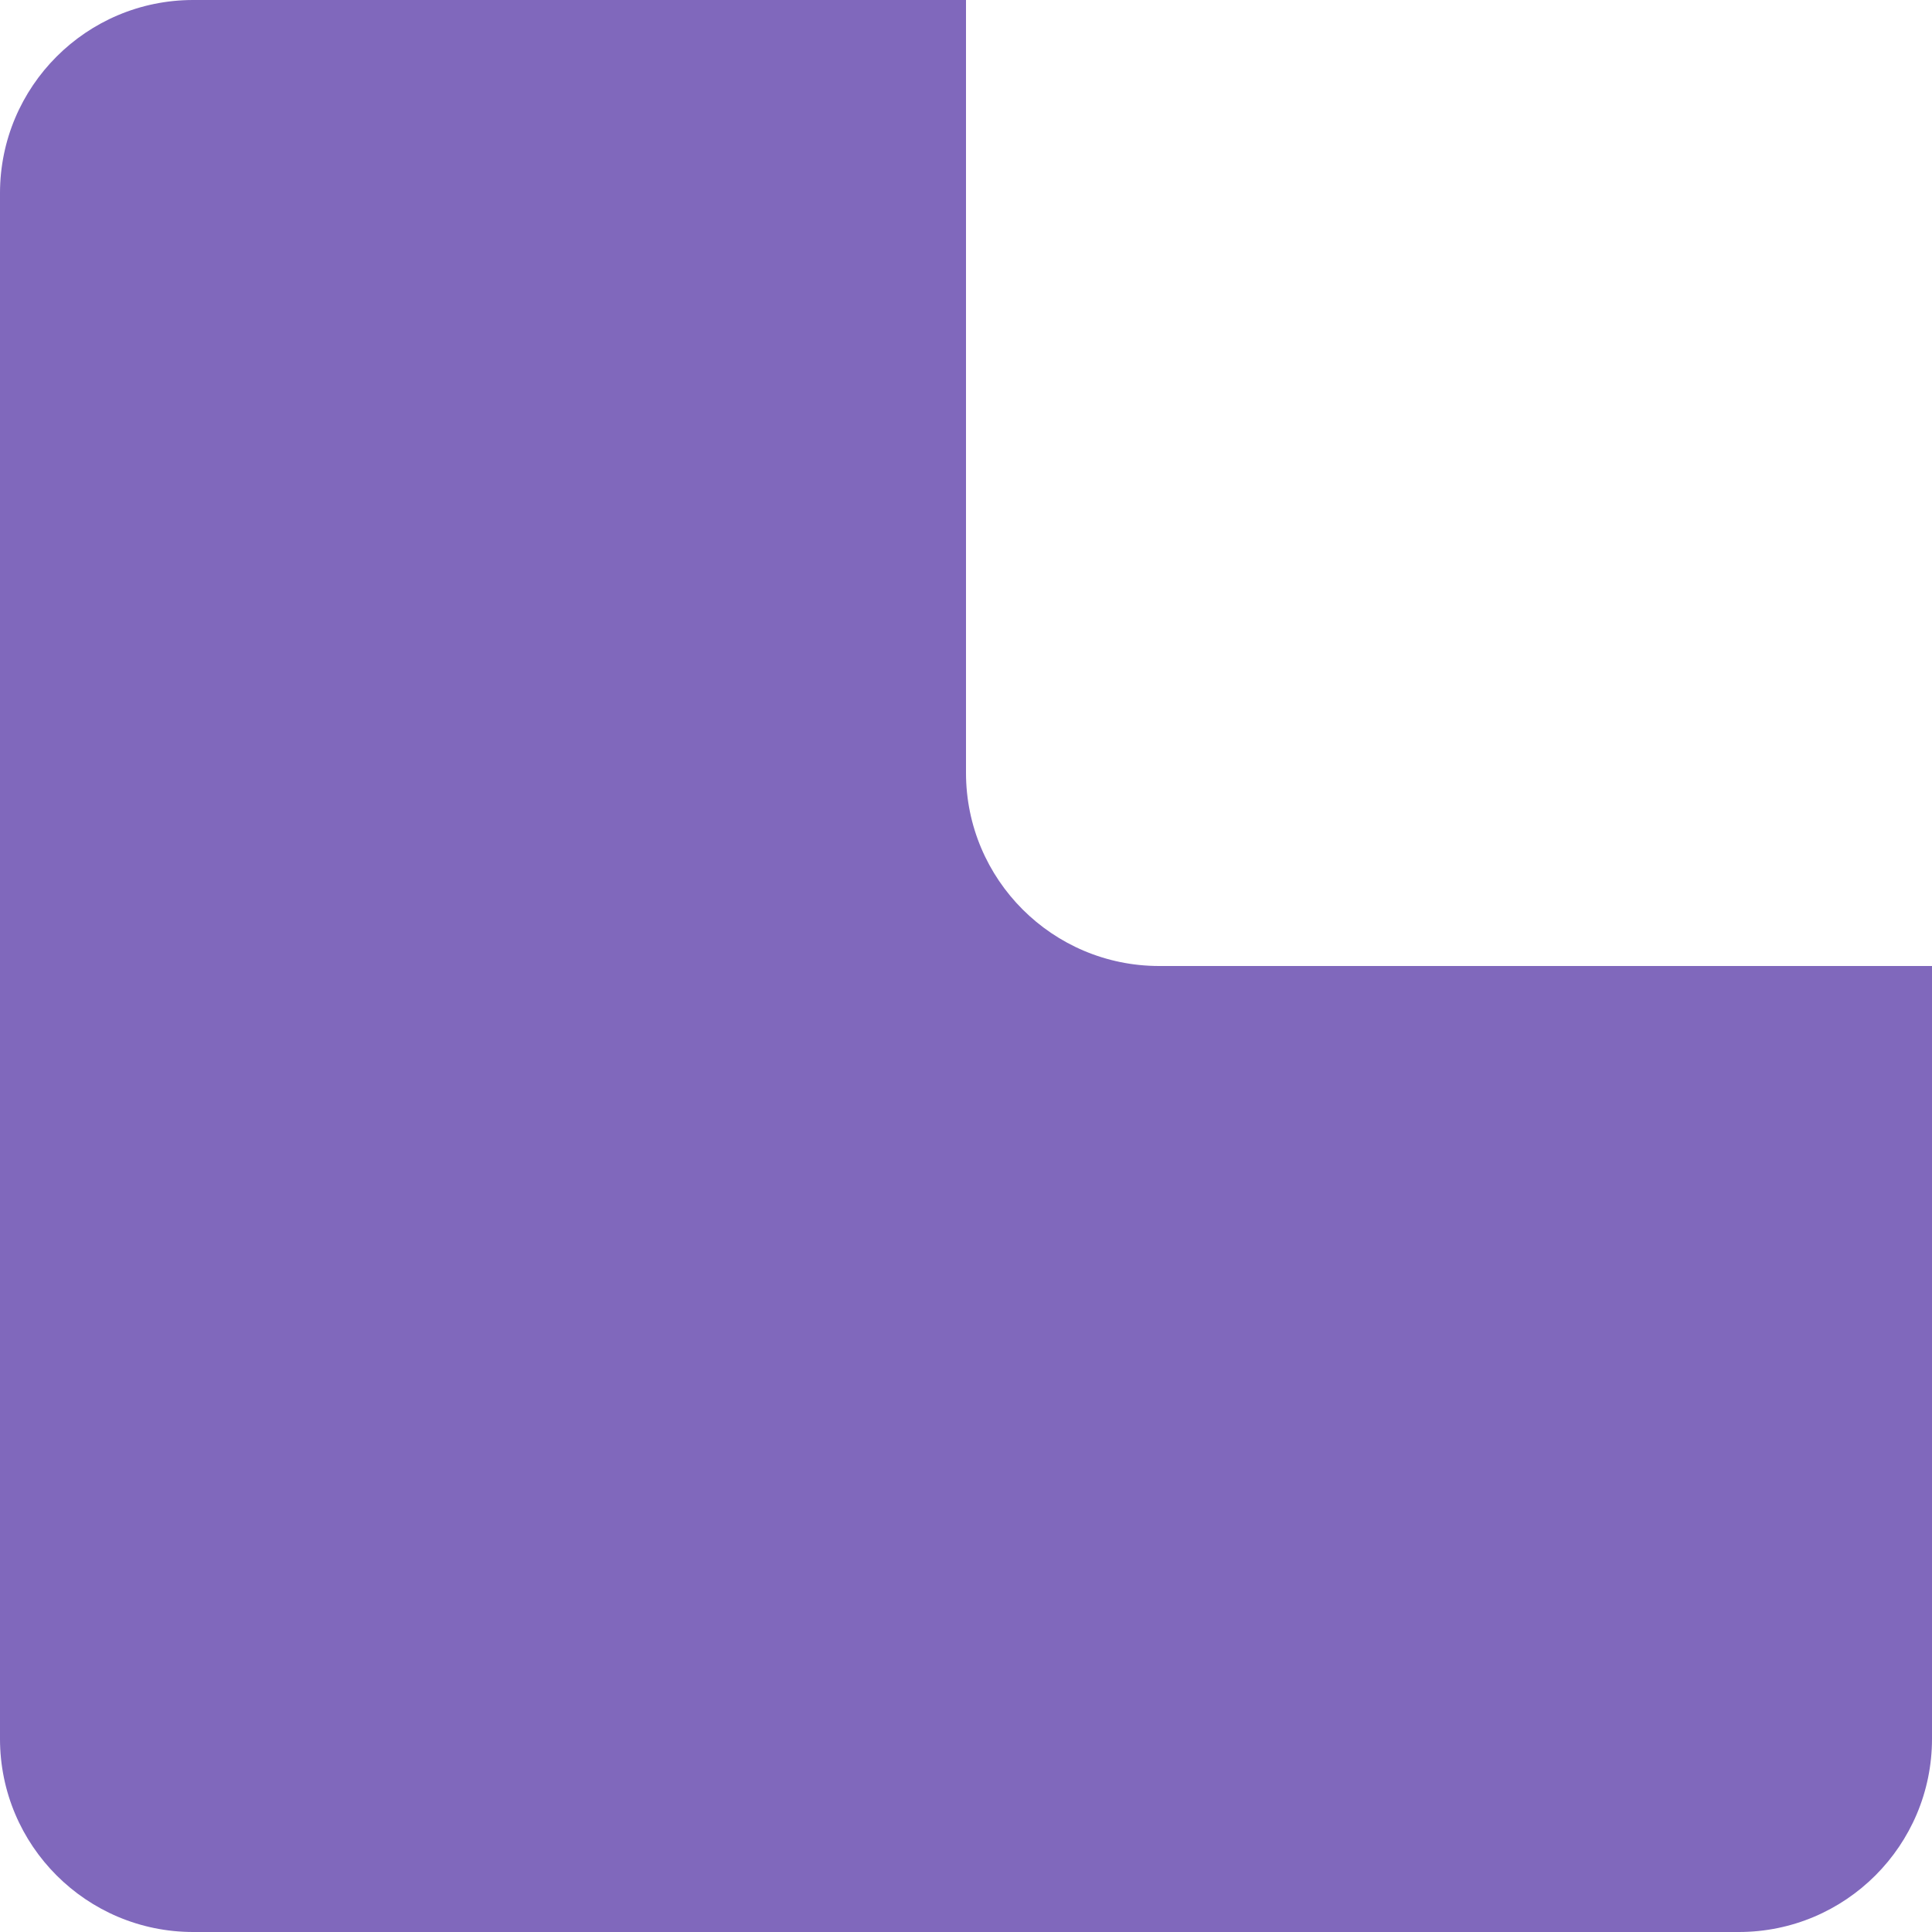 <?xml version="1.0" encoding="UTF-8"?> <svg xmlns="http://www.w3.org/2000/svg" width="100" height="100" viewBox="0 0 100 100" fill="none"><path fill-rule="evenodd" clip-rule="evenodd" d="M0 40.077L0 90C0 95.523 4.477 100 10 100H90C95.523 100 100 95.523 100 90V50H60C54.477 50 50 45.523 50 40L50 9.4957e-05H90.044C90.029 3.16739e-05 90.015 0 90 0H50V9.4957e-05L10 0C4.477 0 0 4.477 0 10V40C0 40.026 0 40.051 0 40.077Z" fill="#8068BC"></path></svg> 